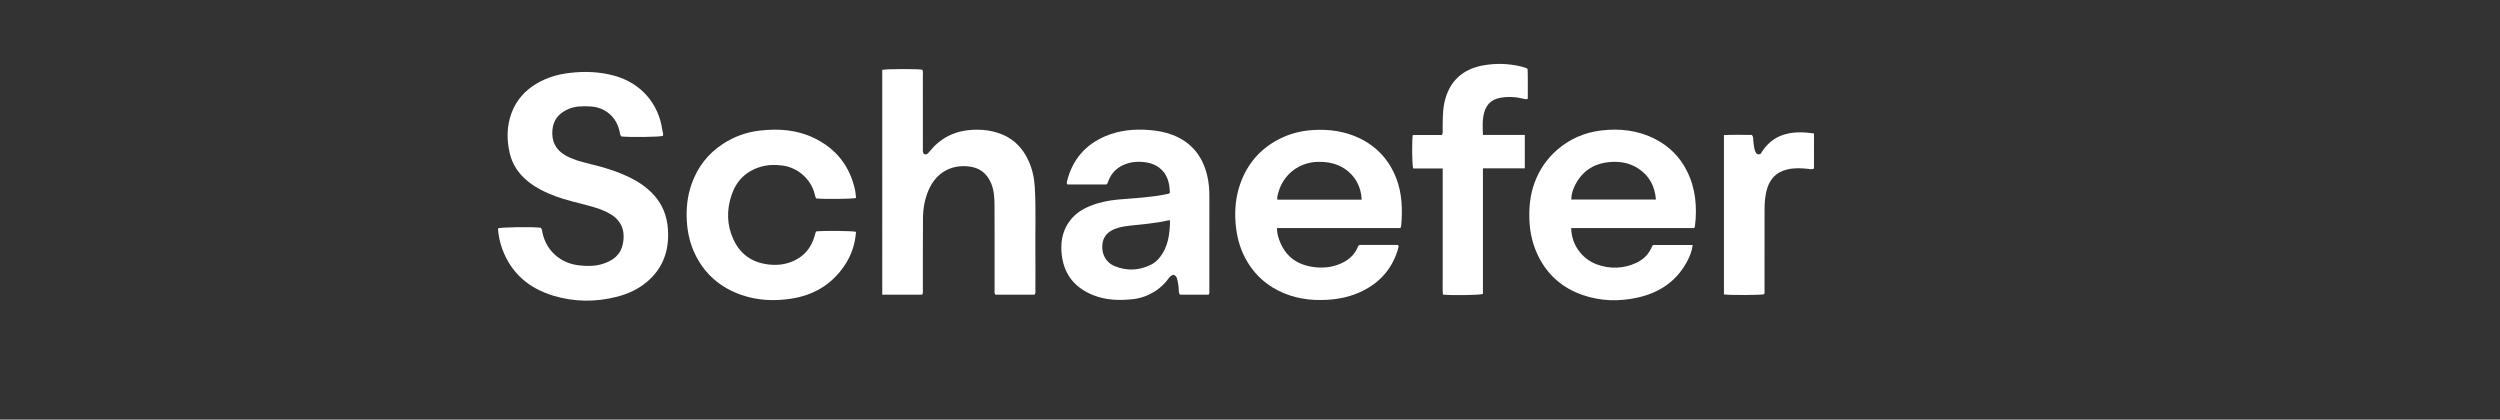 <?xml version="1.0" encoding="utf-8"?>
<!-- Generator: Adobe Illustrator 27.6.1, SVG Export Plug-In . SVG Version: 6.00 Build 0)  -->
<svg version="1.1" id="Layer_1" xmlns="http://www.w3.org/2000/svg" xmlns:xlink="http://www.w3.org/1999/xlink" x="0px" y="0px"
	 viewBox="0 0 817.508 137.206" style="enable-background:new 0 0 817.508 137.206;" xml:space="preserve">
<rect x="0" y="0" width="817.508" height="137.206" fill="#333333" stroke="none"/>
<style type="text/css">
	.st0{fill:#FFFFFF;}
	.st1{fill:#060C21;}
</style>
<g id="bjWLzZ.tif_00000071520002059692980060000010684497050480663995_">
	<g>
		<path class="st0" d="M216.732,44.44c-1.064,0.359-10.77,0.491-13.538,0.183
			c-0.429-0.39-0.448-0.961-0.558-1.491c-1.017-4.921-4.725-8.098-9.732-8.338
			c-2.476-0.119-4.933-0.103-7.254,0.956c-2.924,1.334-4.737,3.475-5.012,6.779
			c-0.3,3.607,0.993,6.388,4.164,8.228c2.378,1.381,4.995,2.094,7.64,2.73
			c4.85,1.166,9.622,2.566,14.084,4.85c2.983,1.528,5.673,3.464,7.829,6.053
			c2.965,3.562,4.107,7.734,4.13,12.318c0.031,6.21-2.154,11.394-6.897,15.431
			c-2.846,2.422-6.18,3.952-9.773,4.881c-6.973,1.803-13.972,1.752-20.855-0.319
			c-8.028-2.415-13.855-7.395-16.767-15.428c-0.77-2.123-1.227-4.336-1.35-6.59
			c1.03-0.41,11.261-0.554,13.988-0.212c0.434,0.457,0.429,1.079,0.555,1.66
			c1.286,5.926,5.951,10.003,12.002,10.648c2.533,0.27,5.026,0.312,7.473-0.416
			c3.262-0.969,5.909-2.749,6.731-6.257c1.049-4.48-0.373-7.809-3.641-9.879
			c-2.414-1.529-5.112-2.346-7.835-3.067c-3.498-0.926-7.033-1.715-10.434-2.98
			c-3.316-1.234-6.475-2.747-9.23-5.023c-2.971-2.454-4.986-5.509-5.82-9.276
			c-0.963-4.353-0.931-8.679,0.642-12.916c1.59-4.284,4.469-7.468,8.386-9.743
			c3.312-1.924,6.913-2.949,10.704-3.387c4.893-0.565,9.731-0.392,14.504,0.919
			c8.659,2.379,14.537,9.056,15.739,17.923c0.079,0.581,0.419,1.157,0.123,1.764
			L216.732,44.44z"/>
		<path class="st0" d="M301.573,96.368h-13.073V22.845
			c1.259-0.329,11.696-0.355,13.106-0.044c0.311,0.551,0.169,1.167,0.169,1.756
			c0.011,7.903,0.003,15.807,0.014,23.71c0.001,0.687-0.171,1.418,0.319,2.05
			c0.752,0.438,1.22-0.022,1.657-0.543c0.939-1.119,1.908-2.201,3.041-3.139
			c2.922-2.42,6.266-3.719,10.036-4.092c3.148-0.311,6.232-0.1,9.243,0.828
			c4.861,1.498,8.244,4.693,10.302,9.302c1.222,2.735,1.83,5.621,2,8.617
			c0.403,7.093,0.108,14.19,0.185,21.284c0.044,4.027,0.013,8.054,0.001,12.081
			c-0.002,0.54,0.133,1.108-0.244,1.706h-12.873
			c-0.352-0.594-0.217-1.209-0.218-1.794c-0.009-9.111,0.028-18.223-0.029-27.334
			c-0.016-2.452-0.119-4.927-1.094-7.261c-1.411-3.376-3.873-5.235-7.555-5.577
			c-6.161-0.572-10.68,2.558-12.937,7.823c-1.247,2.91-1.776,5.988-1.804,9.12
			c-0.069,7.701-0.028,15.404-0.042,23.106c-0.001,0.593,0.116,1.203-0.204,1.925
			L301.573,96.368z"/>
		<path class="st0" d="M554.004,74.572h-40.205c0.003,5.229,3.425,10.123,8.443,11.912
			c4.281,1.526,8.592,1.404,12.772-0.506c2.381-1.088,4.126-2.832,5.161-5.259
			c0.078-0.183,0.194-0.35,0.341-0.61h12.999
			c-0.231,2.032-0.985,3.822-1.905,5.526c-3.484,6.451-9.064,10.103-16.073,11.666
			c-6.049,1.349-12.09,1.21-17.99-0.831c-6.576-2.274-11.48-6.505-14.558-12.79
			c-1.819-3.714-2.711-7.633-2.867-11.769c-0.155-4.114,0.228-8.13,1.63-12.01
			c1.533-4.243,3.979-7.877,7.387-10.856c4.143-3.62,8.999-5.716,14.405-6.373
			c6.097-0.741,12.054-0.078,17.615,2.756c4.571,2.329,8.079,5.764,10.413,10.359
			c2.932,5.772,3.441,11.902,2.688,18.218c-0.011,0.094-0.08,0.182-0.256,0.567
			L554.004,74.572z M513.829,65.246h27.668c-0.35-4.319-2.12-7.702-5.652-10.065
			c-2.64-1.766-5.611-2.398-8.755-2.238c-5.335,0.271-9.424,2.608-11.935,7.405
			c-0.763,1.458-1.336,3.019-1.326,4.898H513.829z"/>
		<path class="st0" d="M457.95,74.58h-40.375c0.003,1.453,0.306,2.654,0.72,3.823
			c1.775,5.012,5.37,7.937,10.547,8.813c3.527,0.597,7.017,0.302,10.286-1.356
			c2.18-1.106,3.871-2.686,4.823-4.981c0.116-0.279,0.234-0.555,0.538-0.774
			h12.647c0.27,0.306,0.225,0.561,0.161,0.797
			c-1.751,6.504-5.691,11.23-11.691,14.22c-3.645,1.817-7.537,2.68-11.611,2.917
			c-5.636,0.329-11.023-0.476-16.083-3.053
			c-4.715-2.401-8.298-5.975-10.752-10.654c-1.869-3.564-2.806-7.375-3.125-11.396
			c-0.351-4.433,0.075-8.741,1.557-12.915c2.248-6.33,6.337-11.146,12.271-14.322
			c3.59-1.922,7.436-2.932,11.528-3.176c5.216-0.311,10.229,0.353,14.974,2.591
			c5.875,2.77,9.946,7.249,12.257,13.298c1.891,4.951,2.006,10.11,1.581,15.311
			c-0.016,0.193-0.109,0.38-0.253,0.856L457.95,74.58z M445.276,65.284
			c-0.167-4.329-2.265-8.017-5.732-10.212c-2.639-1.67-5.544-2.223-8.634-2.142
			c-6.071,0.161-11.132,4.008-12.834,9.838c-0.233,0.799-0.494,1.597-0.394,2.516
			H445.276z"/>
		<path class="st0" d="M361.817,60.325h-12.736c-0.367-0.4-0.242-0.754-0.159-1.085
			c1.75-6.961,5.927-11.901,12.517-14.702c4.576-1.945,9.401-2.416,14.341-2.021
			c2.625,0.21,5.186,0.653,7.646,1.598c6.248,2.4,9.884,7.031,11.369,13.45
			c0.5,2.16,0.675,4.363,0.671,6.587c-0.016,10.267-0.003,20.534-0.009,30.802
			c-0,0.44,0.103,0.904-0.224,1.407h-9.382
			c-0.421-0.601-0.41-1.267-0.422-1.908c-0.018-0.965-0.212-1.902-0.404-2.834
			c-0.151-0.732-0.378-1.485-1.302-1.75c-1.115,0.243-1.621,1.256-2.272,2.042
			c-1.573,1.896-3.468,3.349-5.676,4.404c-1.739,0.831-3.587,1.345-5.495,1.537
			c-4.288,0.433-8.539,0.322-12.627-1.27c-6.573-2.56-10.114-7.375-10.559-14.409
			c-0.239-3.783,0.592-7.3,3.019-10.32c1.682-2.093,3.873-3.487,6.334-4.485
			c2.96-1.2,6.052-1.836,9.223-2.121c5.303-0.477,10.638-0.664,15.87-1.774
			c0.34-0.072,0.709-0.06,1.02-0.461c-0.117-3.182-0.769-6.196-3.619-8.276
			c-1.16-0.846-2.467-1.35-3.872-1.59c-2.685-0.459-5.322-0.313-7.821,0.847
			c-2.236,1.039-3.834,2.723-4.749,5.033c-0.164,0.415-0.237,0.877-0.684,1.298
			L361.817,60.325z M382.612,72.141c-0.224-0.069-0.327-0.14-0.408-0.121
			c-4.313,1.049-8.736,1.294-13.122,1.814c-1.994,0.237-3.978,0.605-5.761,1.638
			c-1.373,0.796-2.266,1.931-2.671,3.484c-0.72,2.76,0.239,6.612,3.901,8.088
			c4.032,1.626,8.051,1.433,11.943-0.549c0.947-0.482,1.77-1.162,2.46-1.973
			C382.014,80.922,382.52,76.588,382.612,72.141z"/>
		<path class="st0" d="M266.849,75.686c2.063-0.299,11.959-0.209,13.064,0.124
			c-0.263,4.095-1.579,7.853-3.89,11.228c-4.186,6.112-10.078,9.518-17.349,10.637
			c-5.553,0.854-11.038,0.591-16.36-1.279
			c-6.591-2.316-11.601-6.529-14.787-12.802
			c-1.777-3.499-2.67-7.213-2.921-11.14c-0.273-4.279,0.166-8.433,1.612-12.456
			c1.949-5.421,5.305-9.762,10.156-12.929c3.692-2.411,7.743-3.876,12.09-4.37
			c6.078-0.691,12.071-0.295,17.692,2.409c7.274,3.498,11.778,9.229,13.473,17.131
			c0.176,0.823,0.203,1.677,0.297,2.5c-1.117,0.339-11.023,0.429-13.054,0.131
			c-0.263-0.491-0.382-1.074-0.535-1.652c-1.259-4.753-5.535-8.429-10.423-9.084
			c-2.483-0.333-4.925-0.272-7.318,0.453c-4.739,1.435-7.85,4.616-9.395,9.251
			c-1.618,4.851-1.535,9.723,0.612,14.417c2.204,4.817,6.022,7.532,11.289,8.205
			c2.906,0.371,5.726,0.081,8.401-1.135c3.561-1.618,5.81-4.382,6.869-8.132
			c0.096-0.339,0.184-0.679,0.285-1.016c0.043-0.142,0.109-0.278,0.192-0.486
			V75.686z"/>
		<path class="st0" d="M498.617,55.036h-13.693v41.088
			c-1.169,0.397-10.096,0.523-13.089,0.209c-0.149-1.899-0.043-3.843-0.062-5.78
			c-0.02-1.963-0.004-3.926-0.004-5.889V55.081h-9.66
			c-0.376-1.225-0.452-8.986-0.13-10.929h9.505
			c0.428-0.698,0.272-1.314,0.277-1.897c0.026-2.966-0.057-5.927,0.597-8.861
			c1.472-6.605,5.738-10.714,12.415-11.969c4.273-0.803,8.5-0.676,12.714,0.332
			c0.44,0.105,0.876,0.233,1.302,0.382c0.232,0.081,0.44,0.23,0.751,0.399
			c0.111,3.276,0.032,6.568,0.054,9.768c-0.694,0.307-1.105,0.05-1.533-0.051
			c-2.576-0.612-5.163-0.752-7.771-0.204c-2.563,0.538-4.177,2.105-4.902,4.582
			c-0.702,2.398-0.565,4.851-0.46,7.484h13.69v10.919L498.617,55.036z"/>
		<path class="st0" d="M593.182,43.645c0.009,3.972,0.017,7.766-0.007,11.464
			c-0.822,0.382-1.408,0.171-2.001,0.103c-2.257-0.258-4.51-0.328-6.746,0.197
			c-3.796,0.891-5.923,3.41-6.8,7.078c-0.48,2.01-0.612,4.076-0.615,6.139
			c-0.015,8.605-0.004,17.21-0.011,25.815c-0,0.594,0.101,1.203-0.119,1.777
			c-1.122,0.298-11.454,0.351-13.147,0.052V44.176
			c3.129-0.149,6.172-0.078,9.145-0.047c0.54,0.656,0.411,1.338,0.46,1.974
			c0.088,1.157,0.24,2.302,0.638,3.396c0.268,0.737,0.722,1.22,1.737,0.829
			c3.914-6.633,10.088-7.784,17.468-6.683H593.182z"/>
	</g>
</g>
</svg>
